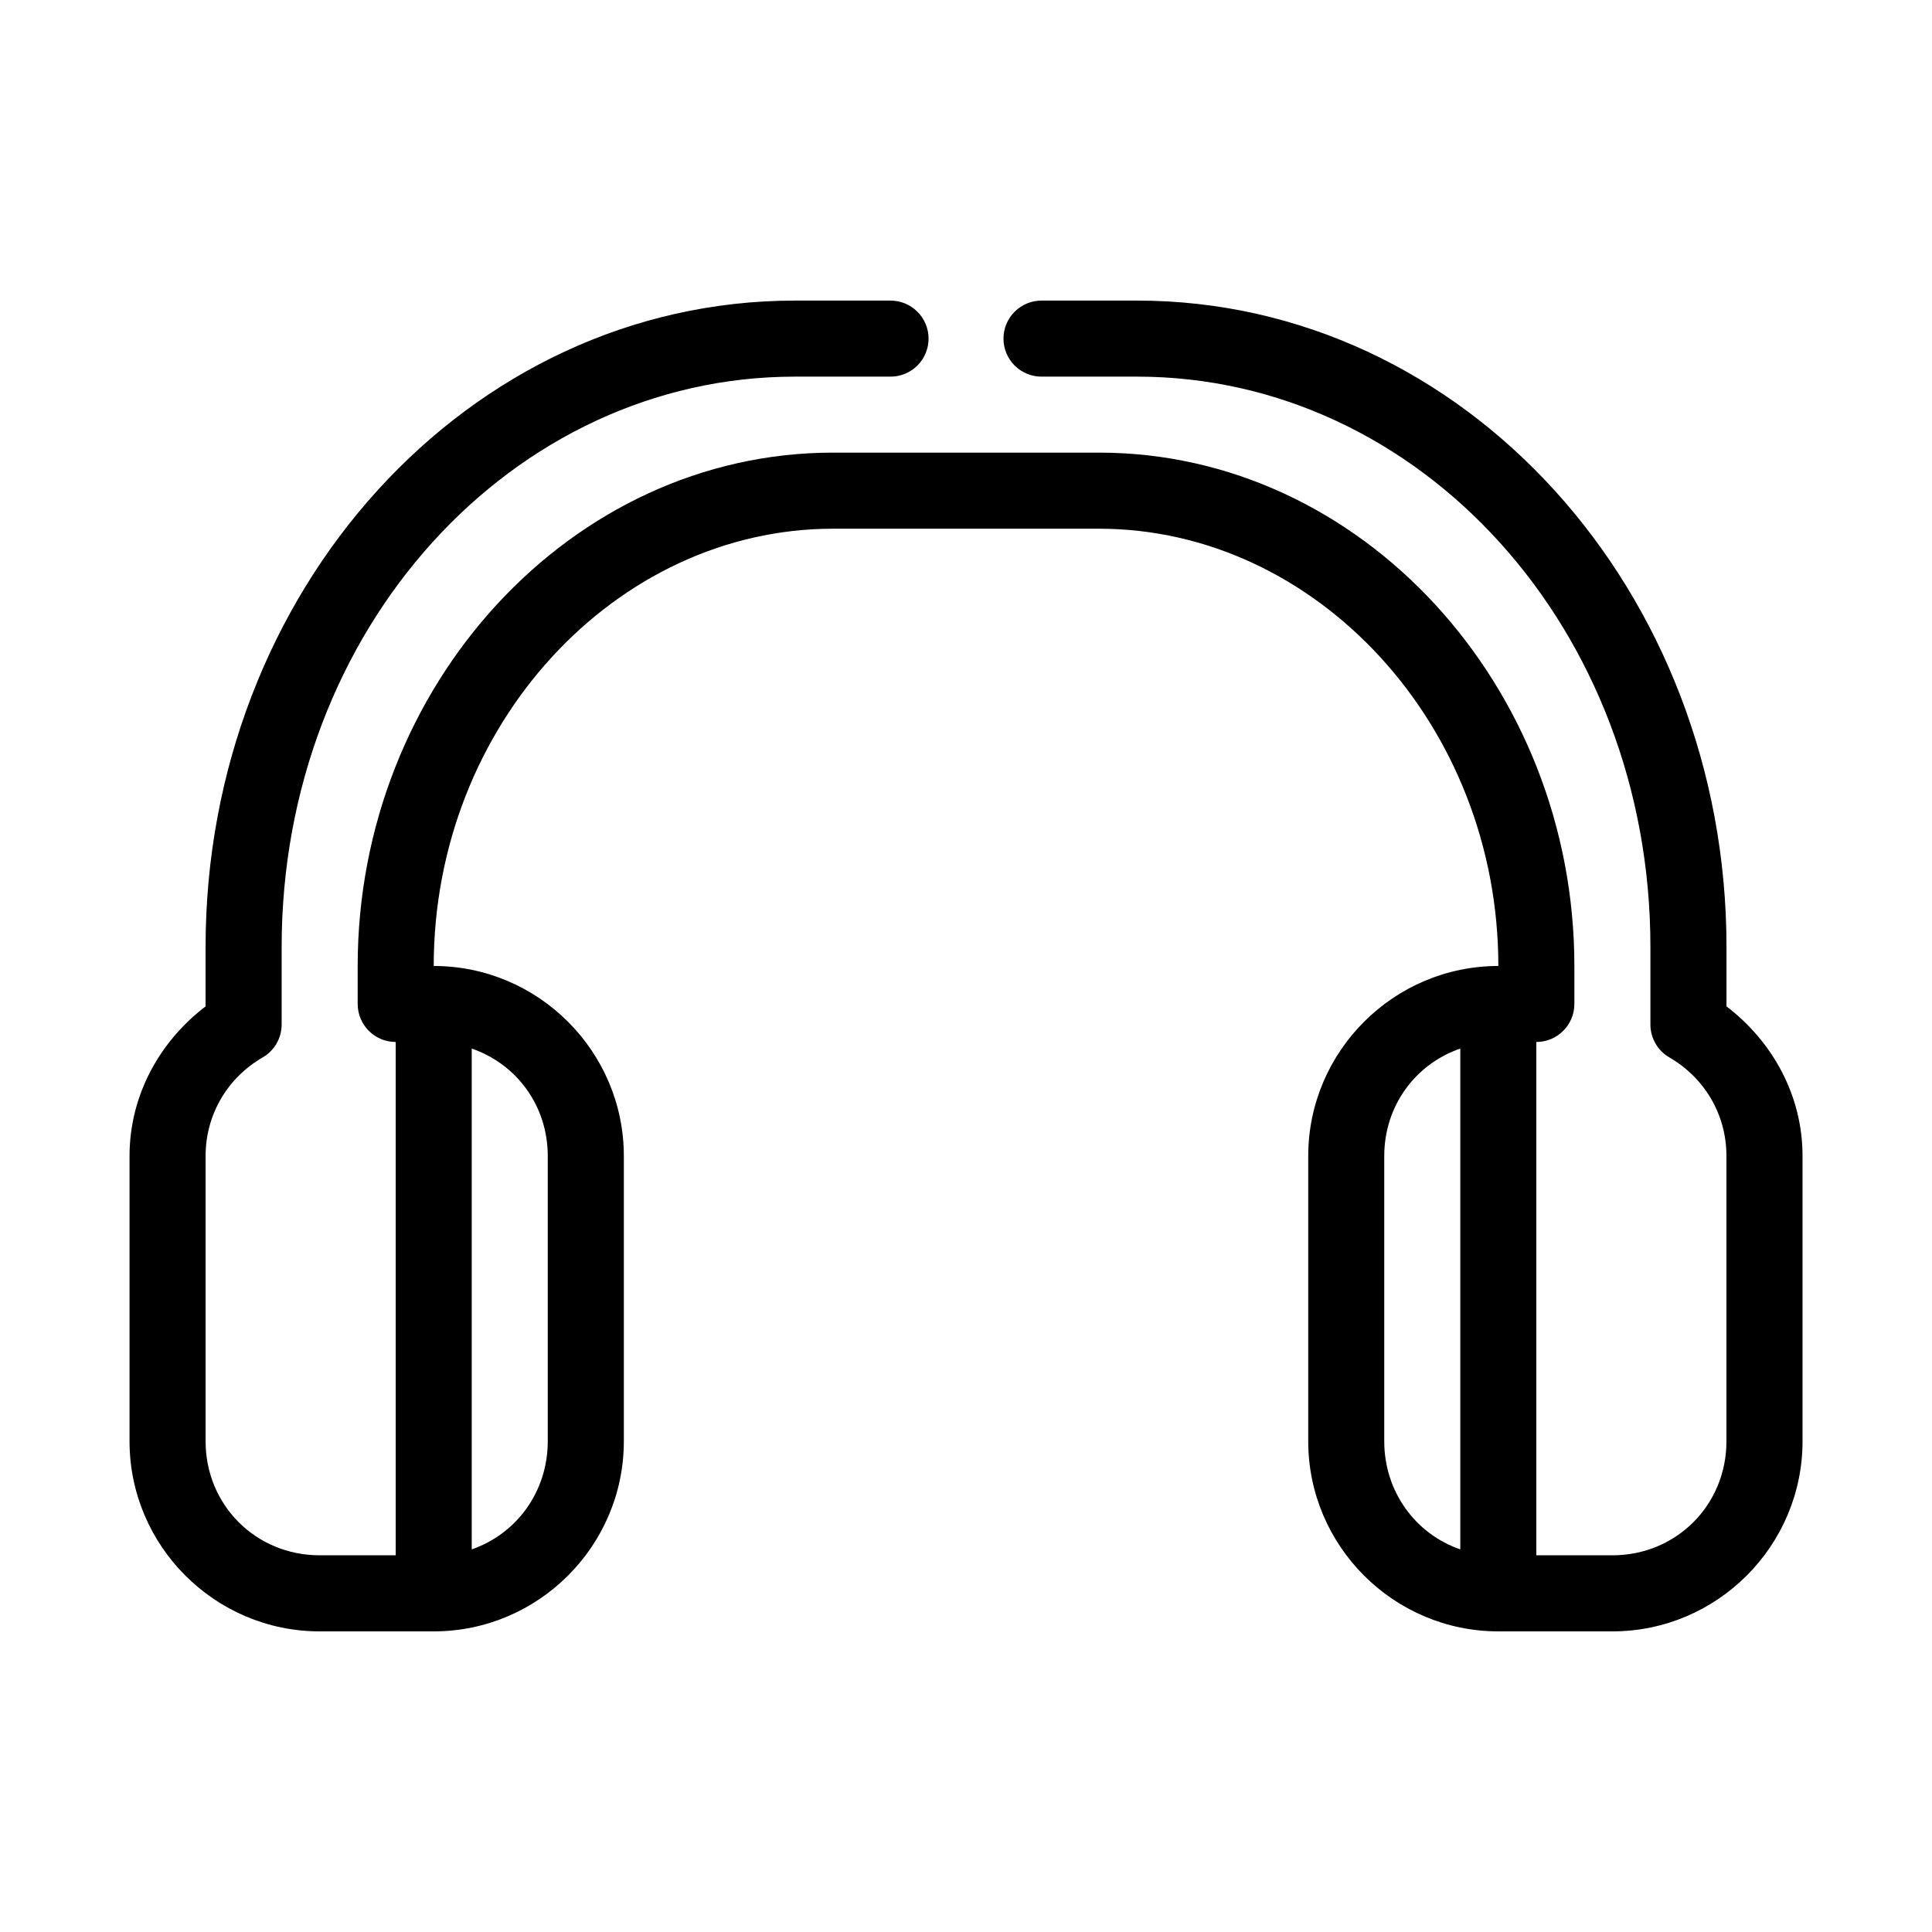 <?xml version="1.0" encoding="UTF-8"?>
<!-- Uploaded to: ICON Repo, www.svgrepo.com, Generator: ICON Repo Mixer Tools -->
<svg fill="#000000" width="800px" height="800px" version="1.1" viewBox="144 144 512 512" xmlns="http://www.w3.org/2000/svg">
 <path d="m354.66 223.66c-86.785 0-156.18 77.07-156.18 171.3v15.742c-12.016 9.172-20.152 23.379-20.152 39.676v75.57c0 27.738 22.645 50.383 50.383 50.383h30.23c27.738 0 50.383-22.645 50.383-50.383v-75.57c0-27.738-22.645-50.383-50.383-50.383 0-63.918 48.332-115.88 105.8-115.88h70.535c57.469 0 105.8 51.957 105.8 115.88-27.738 0-50.383 22.645-50.383 50.383v75.57c0 27.738 22.645 50.383 50.383 50.383h30.23c27.738 0 50.383-22.645 50.383-50.383v-75.57c0-16.297-8.137-30.504-20.152-39.676v-15.742c0-94.227-69.395-171.3-156.18-171.3h-25.203c-2.699-0.035-5.297 1.008-7.219 2.902-1.922 1.895-3.004 4.477-3.004 7.176 0 2.695 1.082 5.281 3.004 7.176s4.519 2.938 7.219 2.898h25.191c74.832 0 136.03 66.738 136.03 151.14v20.625c0.023 3.574 1.941 6.871 5.035 8.66 9.059 5.246 15.113 14.848 15.113 26.137v75.57c0 16.922-13.309 30.23-30.23 30.23h-20.152v-136.03l0.004-0.004c5.566-0.004 10.078-4.512 10.078-10.078v-10.078c0-74.113-56.438-136.03-125.95-136.03h-70.535c-69.516 0-125.95 61.914-125.95 136.03v10.078h0.004c0 5.566 4.508 10.074 10.074 10.078v136.03h-20.152c-16.922 0-30.23-13.309-30.23-30.23v-75.57c0-11.289 6.059-20.891 15.113-26.137l0.004 0.004c3.098-1.789 5.012-5.086 5.039-8.66v-20.625c0-84.406 61.195-151.14 136.03-151.14h25.191c2.695 0.039 5.297-1.004 7.215-2.898 1.922-1.895 3.004-4.481 3.004-7.176 0-2.699-1.082-5.281-3.004-7.176-1.918-1.895-4.519-2.938-7.215-2.902zm-85.648 198.22c11.844 4.07 20.152 15.121 20.152 28.496v75.57c0 13.379-8.309 24.582-20.152 28.652zm261.98 0v132.72c-11.844-4.07-20.152-15.277-20.152-28.652v-75.57c0-13.379 8.309-24.426 20.152-28.496z"/>
</svg>